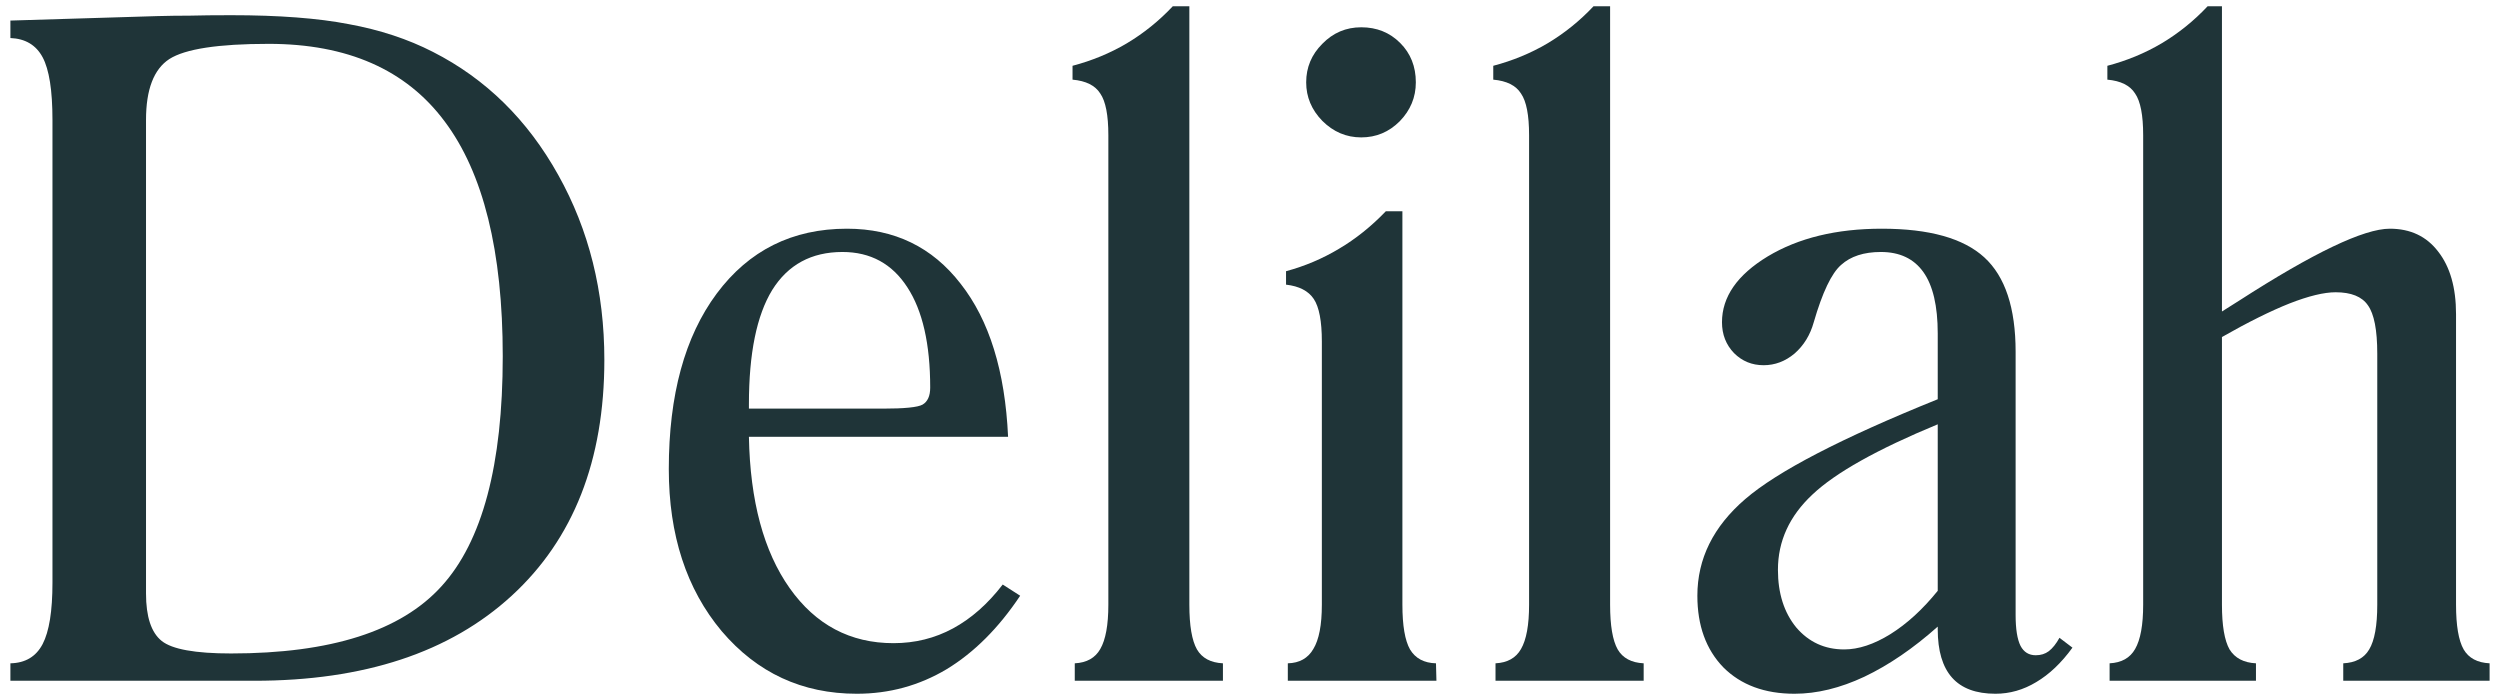 <svg width="150" height="42" viewBox="0 0 150 42" fill="none" xmlns="http://www.w3.org/2000/svg">
<path d="M126.576 40.846V39.799C127.292 39.763 127.803 39.477 128.107 38.94C128.429 38.384 128.59 37.498 128.59 36.281V8.109C128.59 6.91 128.429 6.077 128.107 5.612C127.803 5.128 127.248 4.851 126.442 4.779V3.947C127.606 3.642 128.689 3.195 129.691 2.604C130.712 1.995 131.634 1.252 132.458 0.375H133.317V18.69L134.337 18.046C138.813 15.163 141.83 13.722 143.388 13.722C144.623 13.722 145.59 14.179 146.288 15.092C147.004 16.005 147.362 17.258 147.362 18.852V36.281C147.362 37.534 147.514 38.429 147.819 38.966C148.123 39.486 148.642 39.763 149.376 39.799V40.846H140.595V39.799C141.329 39.763 141.848 39.486 142.152 38.966C142.475 38.429 142.636 37.534 142.636 36.281V21.215C142.636 19.8 142.448 18.834 142.072 18.314C141.714 17.795 141.069 17.536 140.138 17.536C139.44 17.536 138.518 17.759 137.372 18.207C136.244 18.655 134.892 19.326 133.317 20.221V36.281C133.317 37.534 133.469 38.429 133.773 38.966C134.096 39.486 134.624 39.763 135.358 39.799V40.846H126.576Z" fill="#1F3438"/>
<path d="M116.264 25.458C112.629 26.962 110.123 28.367 108.744 29.674C107.366 30.963 106.676 32.467 106.676 34.186C106.676 35.6 107.043 36.755 107.777 37.65C108.529 38.528 109.487 38.966 110.651 38.966C111.51 38.966 112.432 38.662 113.417 38.053C114.42 37.427 115.368 36.558 116.264 35.448V25.458ZM124.347 38.859C123.685 39.772 122.96 40.461 122.172 40.927C121.402 41.392 120.587 41.625 119.728 41.625C118.564 41.625 117.696 41.303 117.123 40.658C116.55 40.014 116.264 39.047 116.264 37.758V37.597C114.796 38.904 113.327 39.906 111.859 40.605C110.409 41.285 109.013 41.625 107.67 41.625C105.88 41.625 104.456 41.097 103.4 40.041C102.361 38.966 101.842 37.534 101.842 35.744C101.842 33.524 102.8 31.59 104.716 29.943C106.649 28.278 110.499 26.282 116.264 23.954V20.006C116.264 18.359 115.977 17.133 115.404 16.327C114.831 15.521 113.981 15.119 112.853 15.119C111.833 15.119 111.036 15.378 110.463 15.898C109.89 16.399 109.344 17.545 108.825 19.335C108.61 20.105 108.225 20.731 107.67 21.215C107.115 21.68 106.497 21.913 105.817 21.913C105.119 21.913 104.528 21.671 104.044 21.188C103.561 20.687 103.319 20.069 103.319 19.335C103.319 17.813 104.232 16.497 106.059 15.387C107.903 14.277 110.185 13.722 112.907 13.722C115.753 13.722 117.803 14.295 119.057 15.441C120.31 16.587 120.937 18.476 120.937 21.107V36.898C120.937 37.74 121.035 38.358 121.232 38.752C121.429 39.127 121.733 39.315 122.145 39.315C122.449 39.315 122.709 39.235 122.924 39.074C123.157 38.895 123.371 38.626 123.568 38.268L124.347 38.859Z" fill="#1F3438"/>
<path d="M89.731 40.846V39.799C90.447 39.763 90.957 39.477 91.261 38.94C91.584 38.384 91.745 37.498 91.745 36.281V8.109C91.745 6.91 91.584 6.077 91.261 5.612C90.957 5.128 90.402 4.851 89.596 4.779V3.947C90.76 3.642 91.843 3.195 92.846 2.604C93.866 1.995 94.788 1.252 95.612 0.375H96.606V36.281C96.606 37.534 96.758 38.429 97.062 38.966C97.366 39.486 97.886 39.763 98.62 39.799V40.846H89.731Z" fill="#1F3438"/>
<path d="M77.269 40.846V39.799C77.968 39.781 78.478 39.495 78.8 38.94C79.141 38.384 79.311 37.498 79.311 36.281V20.49C79.311 19.272 79.149 18.422 78.827 17.939C78.505 17.455 77.95 17.169 77.162 17.079V16.273C78.29 15.969 79.346 15.521 80.331 14.931C81.334 14.34 82.274 13.588 83.151 12.675H84.144V36.281C84.144 37.534 84.297 38.429 84.601 38.966C84.923 39.503 85.442 39.781 86.159 39.799L86.186 40.846H77.269ZM81.674 8.244C80.779 8.244 80 7.912 79.337 7.25C78.693 6.588 78.371 5.818 78.371 4.94C78.371 4.045 78.693 3.275 79.337 2.631C79.982 1.968 80.761 1.637 81.674 1.637C82.605 1.637 83.384 1.951 84.01 2.577C84.637 3.204 84.95 3.992 84.95 4.94C84.95 5.836 84.628 6.614 83.983 7.277C83.339 7.921 82.569 8.244 81.674 8.244Z" fill="#1F3438"/>
<path d="M64.486 40.846V39.799C65.203 39.763 65.713 39.477 66.017 38.94C66.339 38.384 66.501 37.498 66.501 36.281V8.109C66.501 6.91 66.339 6.077 66.017 5.612C65.713 5.128 65.158 4.851 64.352 4.779V3.947C65.516 3.642 66.599 3.195 67.602 2.604C68.622 1.995 69.544 1.252 70.368 0.375H71.361V36.281C71.361 37.534 71.513 38.429 71.818 38.966C72.122 39.486 72.641 39.763 73.376 39.799V40.846H64.486Z" fill="#1F3438"/>
<path d="M44.935 24.518H52.965C54.272 24.518 55.069 24.438 55.355 24.276C55.66 24.097 55.812 23.757 55.812 23.256C55.812 20.642 55.355 18.637 54.442 17.24C53.529 15.826 52.231 15.119 50.548 15.119C48.686 15.119 47.281 15.88 46.332 17.401C45.401 18.923 44.935 21.206 44.935 24.25V24.518ZM60.163 35.072L61.21 35.744C59.921 37.677 58.453 39.145 56.806 40.148C55.158 41.133 53.359 41.625 51.408 41.625C48.131 41.625 45.428 40.372 43.297 37.865C41.185 35.341 40.128 32.1 40.128 28.144C40.128 23.703 41.086 20.194 43.002 17.616C44.935 15.02 47.541 13.722 50.817 13.722C53.664 13.722 55.937 14.823 57.638 17.025C59.357 19.21 60.306 22.271 60.485 26.21H44.935C45.007 30.059 45.822 33.085 47.379 35.287C48.937 37.489 51.014 38.59 53.61 38.59C54.899 38.59 56.09 38.295 57.182 37.704C58.274 37.113 59.267 36.236 60.163 35.072Z" fill="#1F3438"/>
<path d="M8.761 35.609C8.761 37.006 9.075 37.955 9.701 38.456C10.328 38.957 11.715 39.208 13.864 39.208C19.844 39.208 24.051 37.865 26.486 35.18C28.939 32.494 30.165 27.893 30.165 21.376C30.165 15.074 29.001 10.374 26.674 7.277C24.364 4.18 20.846 2.631 16.12 2.631C13.094 2.631 11.107 2.935 10.158 3.544C9.227 4.153 8.761 5.37 8.761 7.196V35.609ZM0.624 40.846V39.799C1.519 39.781 2.164 39.396 2.558 38.644C2.951 37.892 3.148 36.666 3.148 34.965V7.196C3.148 5.424 2.951 4.171 2.558 3.437C2.164 2.702 1.519 2.318 0.624 2.282V1.234L9.433 0.966C10.095 0.948 10.748 0.939 11.393 0.939C12.056 0.921 12.879 0.912 13.864 0.912C16.728 0.912 19.083 1.091 20.927 1.449C22.789 1.789 24.472 2.344 25.976 3.114C29.145 4.726 31.651 7.187 33.495 10.499C35.339 13.794 36.261 17.491 36.261 21.591C36.261 27.624 34.408 32.342 30.702 35.744C26.996 39.145 21.849 40.846 15.26 40.846H0.624Z" fill="#1F3438"/>
</svg>
